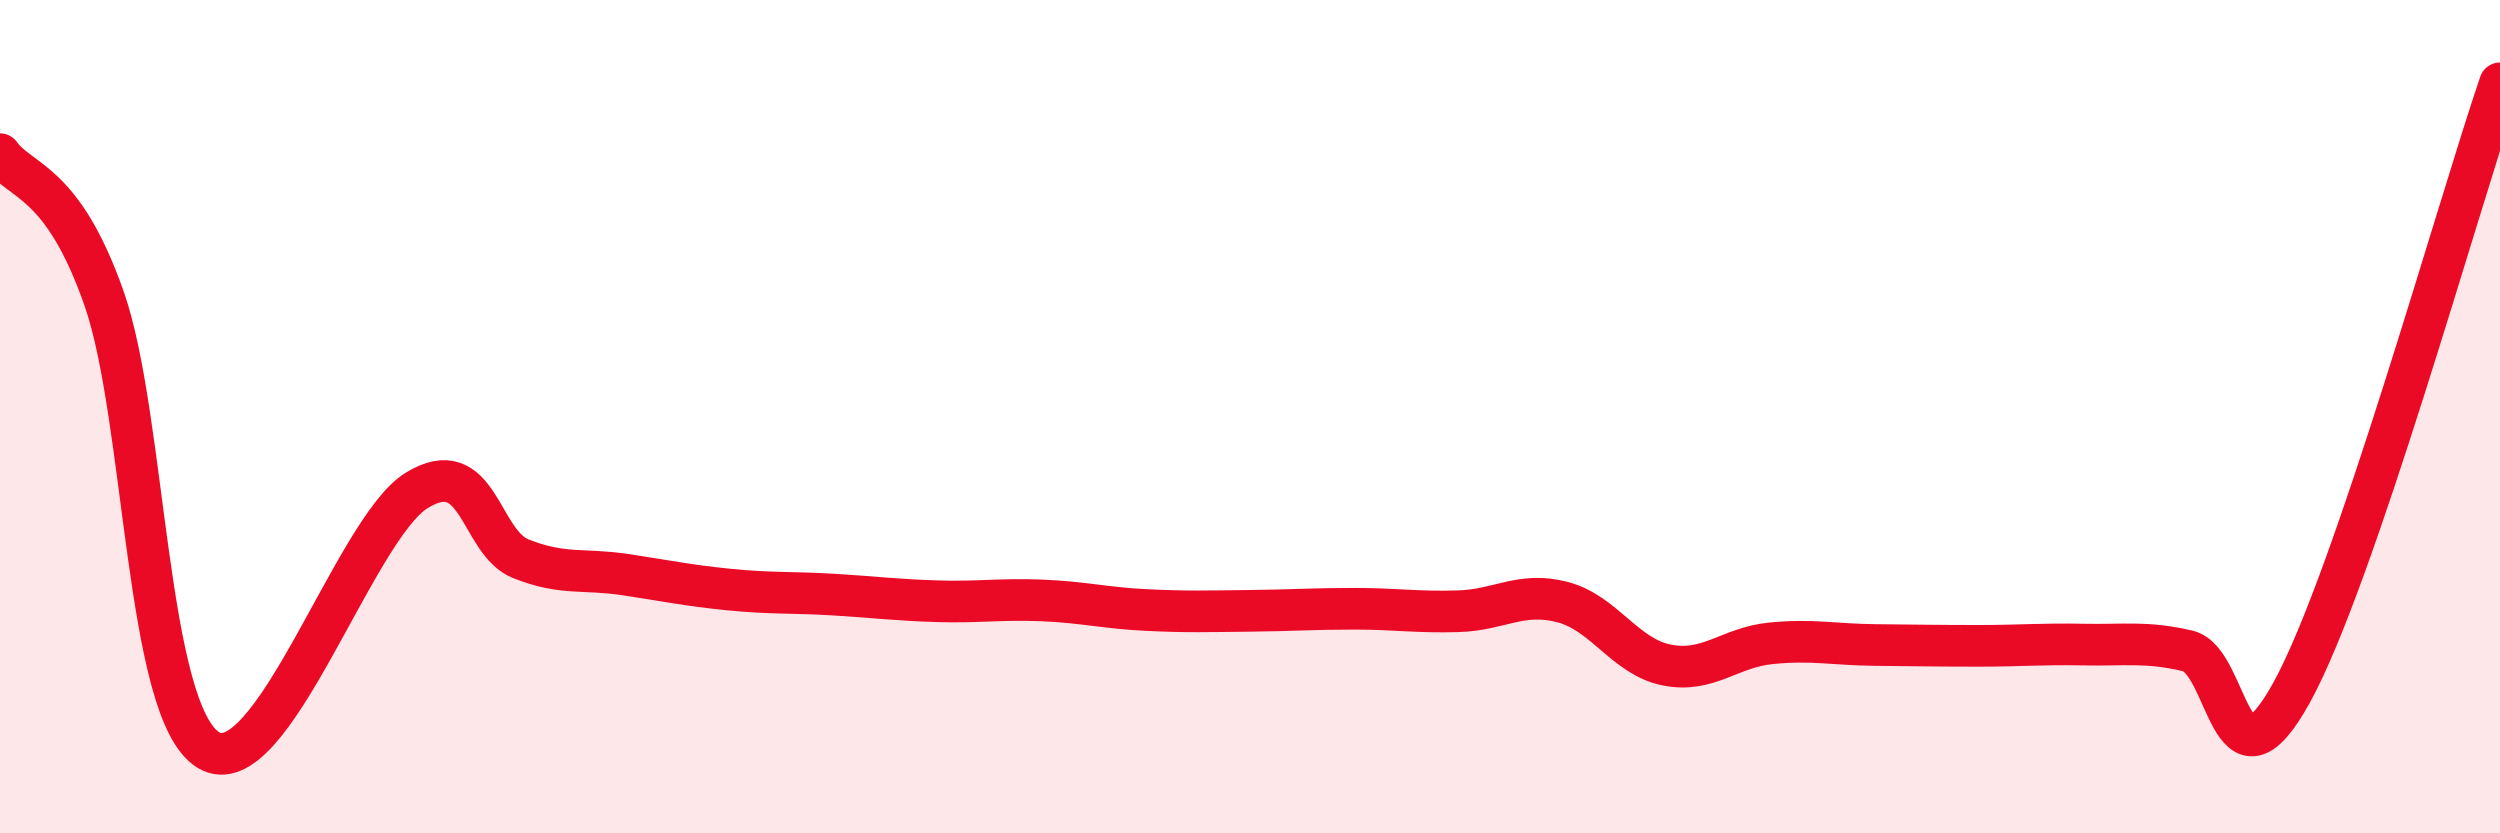 
    <svg width="60" height="20" viewBox="0 0 60 20" xmlns="http://www.w3.org/2000/svg">
      <path
        d="M 0,3.7 C 0.5,4.39 1.5,4.31 2.5,7.17 C 3.5,10.03 3.5,17.08 5,18 C 6.5,18.92 8.5,12.69 10,11.77 C 11.5,10.85 11.5,13.01 12.5,13.41 C 13.5,13.81 14,13.64 15,13.79 C 16,13.94 16.5,14.05 17.5,14.15 C 18.5,14.25 19,14.21 20,14.27 C 21,14.33 21.5,14.4 22.5,14.43 C 23.5,14.46 24,14.37 25,14.41 C 26,14.45 26.5,14.59 27.5,14.64 C 28.5,14.69 29,14.67 30,14.66 C 31,14.65 31.5,14.61 32.5,14.61 C 33.5,14.61 34,14.7 35,14.67 C 36,14.64 36.5,14.19 37.5,14.45 C 38.5,14.71 39,15.76 40,15.96 C 41,16.16 41.5,15.54 42.5,15.44 C 43.5,15.34 44,15.47 45,15.48 C 46,15.49 46.5,15.5 47.5,15.5 C 48.5,15.5 49,15.45 50,15.47 C 51,15.49 51.5,15.39 52.5,15.62 C 53.5,15.85 53.5,19.34 55,16.62 C 56.5,13.9 59,4.92 60,2L60 20L0 20Z"
        fill="#EB0A25"
        opacity="0.1"
        stroke-linecap="round"
        stroke-linejoin="round"
      />
      <path
        d="M 0,3.7 C 0.5,4.39 1.5,4.31 2.5,7.17 C 3.5,10.03 3.5,17.08 5,18 C 6.5,18.92 8.5,12.69 10,11.77 C 11.5,10.85 11.5,13.01 12.5,13.41 C 13.5,13.81 14,13.64 15,13.79 C 16,13.94 16.5,14.05 17.5,14.15 C 18.5,14.25 19,14.21 20,14.27 C 21,14.33 21.5,14.4 22.5,14.43 C 23.5,14.46 24,14.37 25,14.41 C 26,14.45 26.5,14.59 27.5,14.64 C 28.5,14.69 29,14.67 30,14.66 C 31,14.65 31.5,14.61 32.5,14.61 C 33.5,14.61 34,14.7 35,14.67 C 36,14.64 36.5,14.19 37.5,14.45 C 38.5,14.71 39,15.76 40,15.96 C 41,16.16 41.5,15.54 42.5,15.44 C 43.5,15.34 44,15.47 45,15.48 C 46,15.49 46.5,15.5 47.5,15.5 C 48.5,15.5 49,15.45 50,15.47 C 51,15.49 51.5,15.39 52.5,15.62 C 53.5,15.85 53.5,19.34 55,16.62 C 56.5,13.9 59,4.92 60,2"
        stroke="#EB0A25"
        stroke-width="1"
        fill="none"
        stroke-linecap="round"
        stroke-linejoin="round"
      />
    </svg>
  